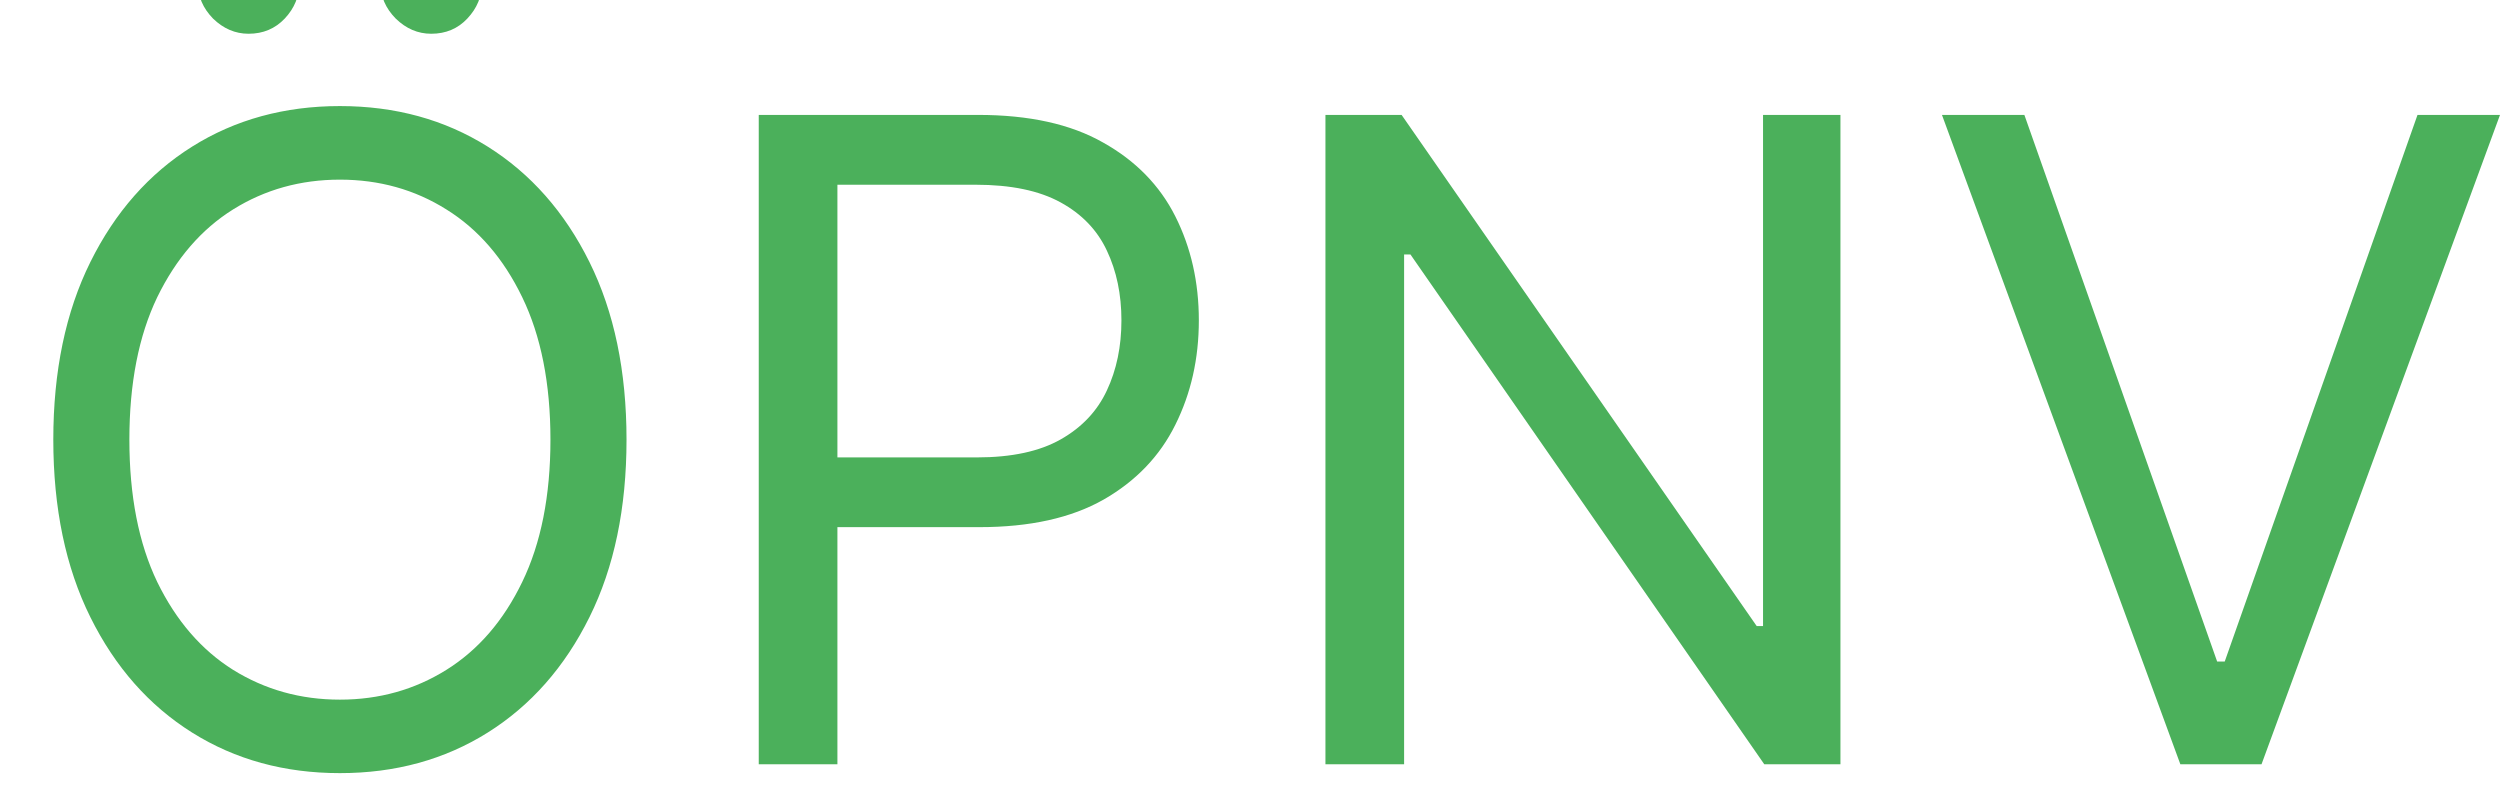 <svg width="28" height="9" viewBox="0 0 28 9" fill="none" xmlns="http://www.w3.org/2000/svg">
<path d="M7.017 4.924C7.017 5.691 6.879 6.354 6.602 6.912C6.325 7.471 5.945 7.902 5.462 8.205C4.979 8.508 4.427 8.659 3.807 8.659C3.187 8.659 2.635 8.508 2.152 8.205C1.669 7.902 1.289 7.471 1.012 6.912C0.735 6.354 0.597 5.691 0.597 4.924C0.597 4.157 0.735 3.494 1.012 2.935C1.289 2.376 1.669 1.945 2.152 1.642C2.635 1.339 3.187 1.188 3.807 1.188C4.427 1.188 4.979 1.339 5.462 1.642C5.945 1.945 6.325 2.376 6.602 2.935C6.879 3.494 7.017 4.157 7.017 4.924ZM6.165 4.924C6.165 4.294 6.059 3.762 5.849 3.329C5.64 2.896 5.357 2.568 5 2.346C4.645 2.123 4.247 2.012 3.807 2.012C3.366 2.012 2.968 2.123 2.61 2.346C2.255 2.568 1.972 2.896 1.761 3.329C1.553 3.762 1.449 4.294 1.449 4.924C1.449 5.553 1.553 6.085 1.761 6.518C1.972 6.951 2.255 7.279 2.61 7.502C2.968 7.724 3.366 7.836 3.807 7.836C4.247 7.836 4.645 7.724 5 7.502C5.357 7.279 5.64 6.951 5.849 6.518C6.059 6.085 6.165 5.553 6.165 4.924ZM2.784 0.378C2.635 0.378 2.502 0.321 2.386 0.208C2.273 0.092 2.216 -0.041 2.216 -0.19C2.216 -0.353 2.273 -0.488 2.386 -0.595C2.502 -0.704 2.635 -0.758 2.784 -0.758C2.947 -0.758 3.082 -0.704 3.189 -0.595C3.298 -0.488 3.352 -0.353 3.352 -0.19C3.352 -0.041 3.298 0.092 3.189 0.208C3.082 0.321 2.947 0.378 2.784 0.378ZM4.83 0.378C4.68 0.378 4.548 0.321 4.432 0.208C4.318 0.092 4.261 -0.041 4.261 -0.19C4.261 -0.353 4.318 -0.488 4.432 -0.595C4.548 -0.704 4.68 -0.758 4.83 -0.758C4.993 -0.758 5.128 -0.704 5.234 -0.595C5.343 -0.488 5.398 -0.353 5.398 -0.19C5.398 -0.041 5.343 0.092 5.234 0.208C5.128 0.321 4.993 0.378 4.83 0.378ZM8.498 8.56V1.287H10.955C11.526 1.287 11.992 1.39 12.354 1.596C12.719 1.8 12.989 2.076 13.164 2.424C13.339 2.772 13.427 3.16 13.427 3.588C13.427 4.017 13.339 4.406 13.164 4.757C12.991 5.107 12.724 5.387 12.361 5.595C11.999 5.801 11.535 5.904 10.97 5.904H9.208V5.123H10.941C11.332 5.123 11.645 5.055 11.882 4.92C12.119 4.785 12.29 4.603 12.397 4.373C12.506 4.141 12.56 3.88 12.56 3.588C12.56 3.297 12.506 3.037 12.397 2.807C12.29 2.578 12.118 2.398 11.879 2.267C11.639 2.135 11.322 2.069 10.927 2.069H9.379V8.56H8.498ZM20.613 1.287V8.56H19.76L15.797 2.85H15.726V8.56H14.845V1.287H15.698L19.675 7.012H19.746V1.287H20.613ZM22.673 1.287L24.832 7.409H24.917L27.076 1.287H28L25.329 8.56H24.42L21.75 1.287H22.673Z" fill="#4BB05B"/>
</svg>
